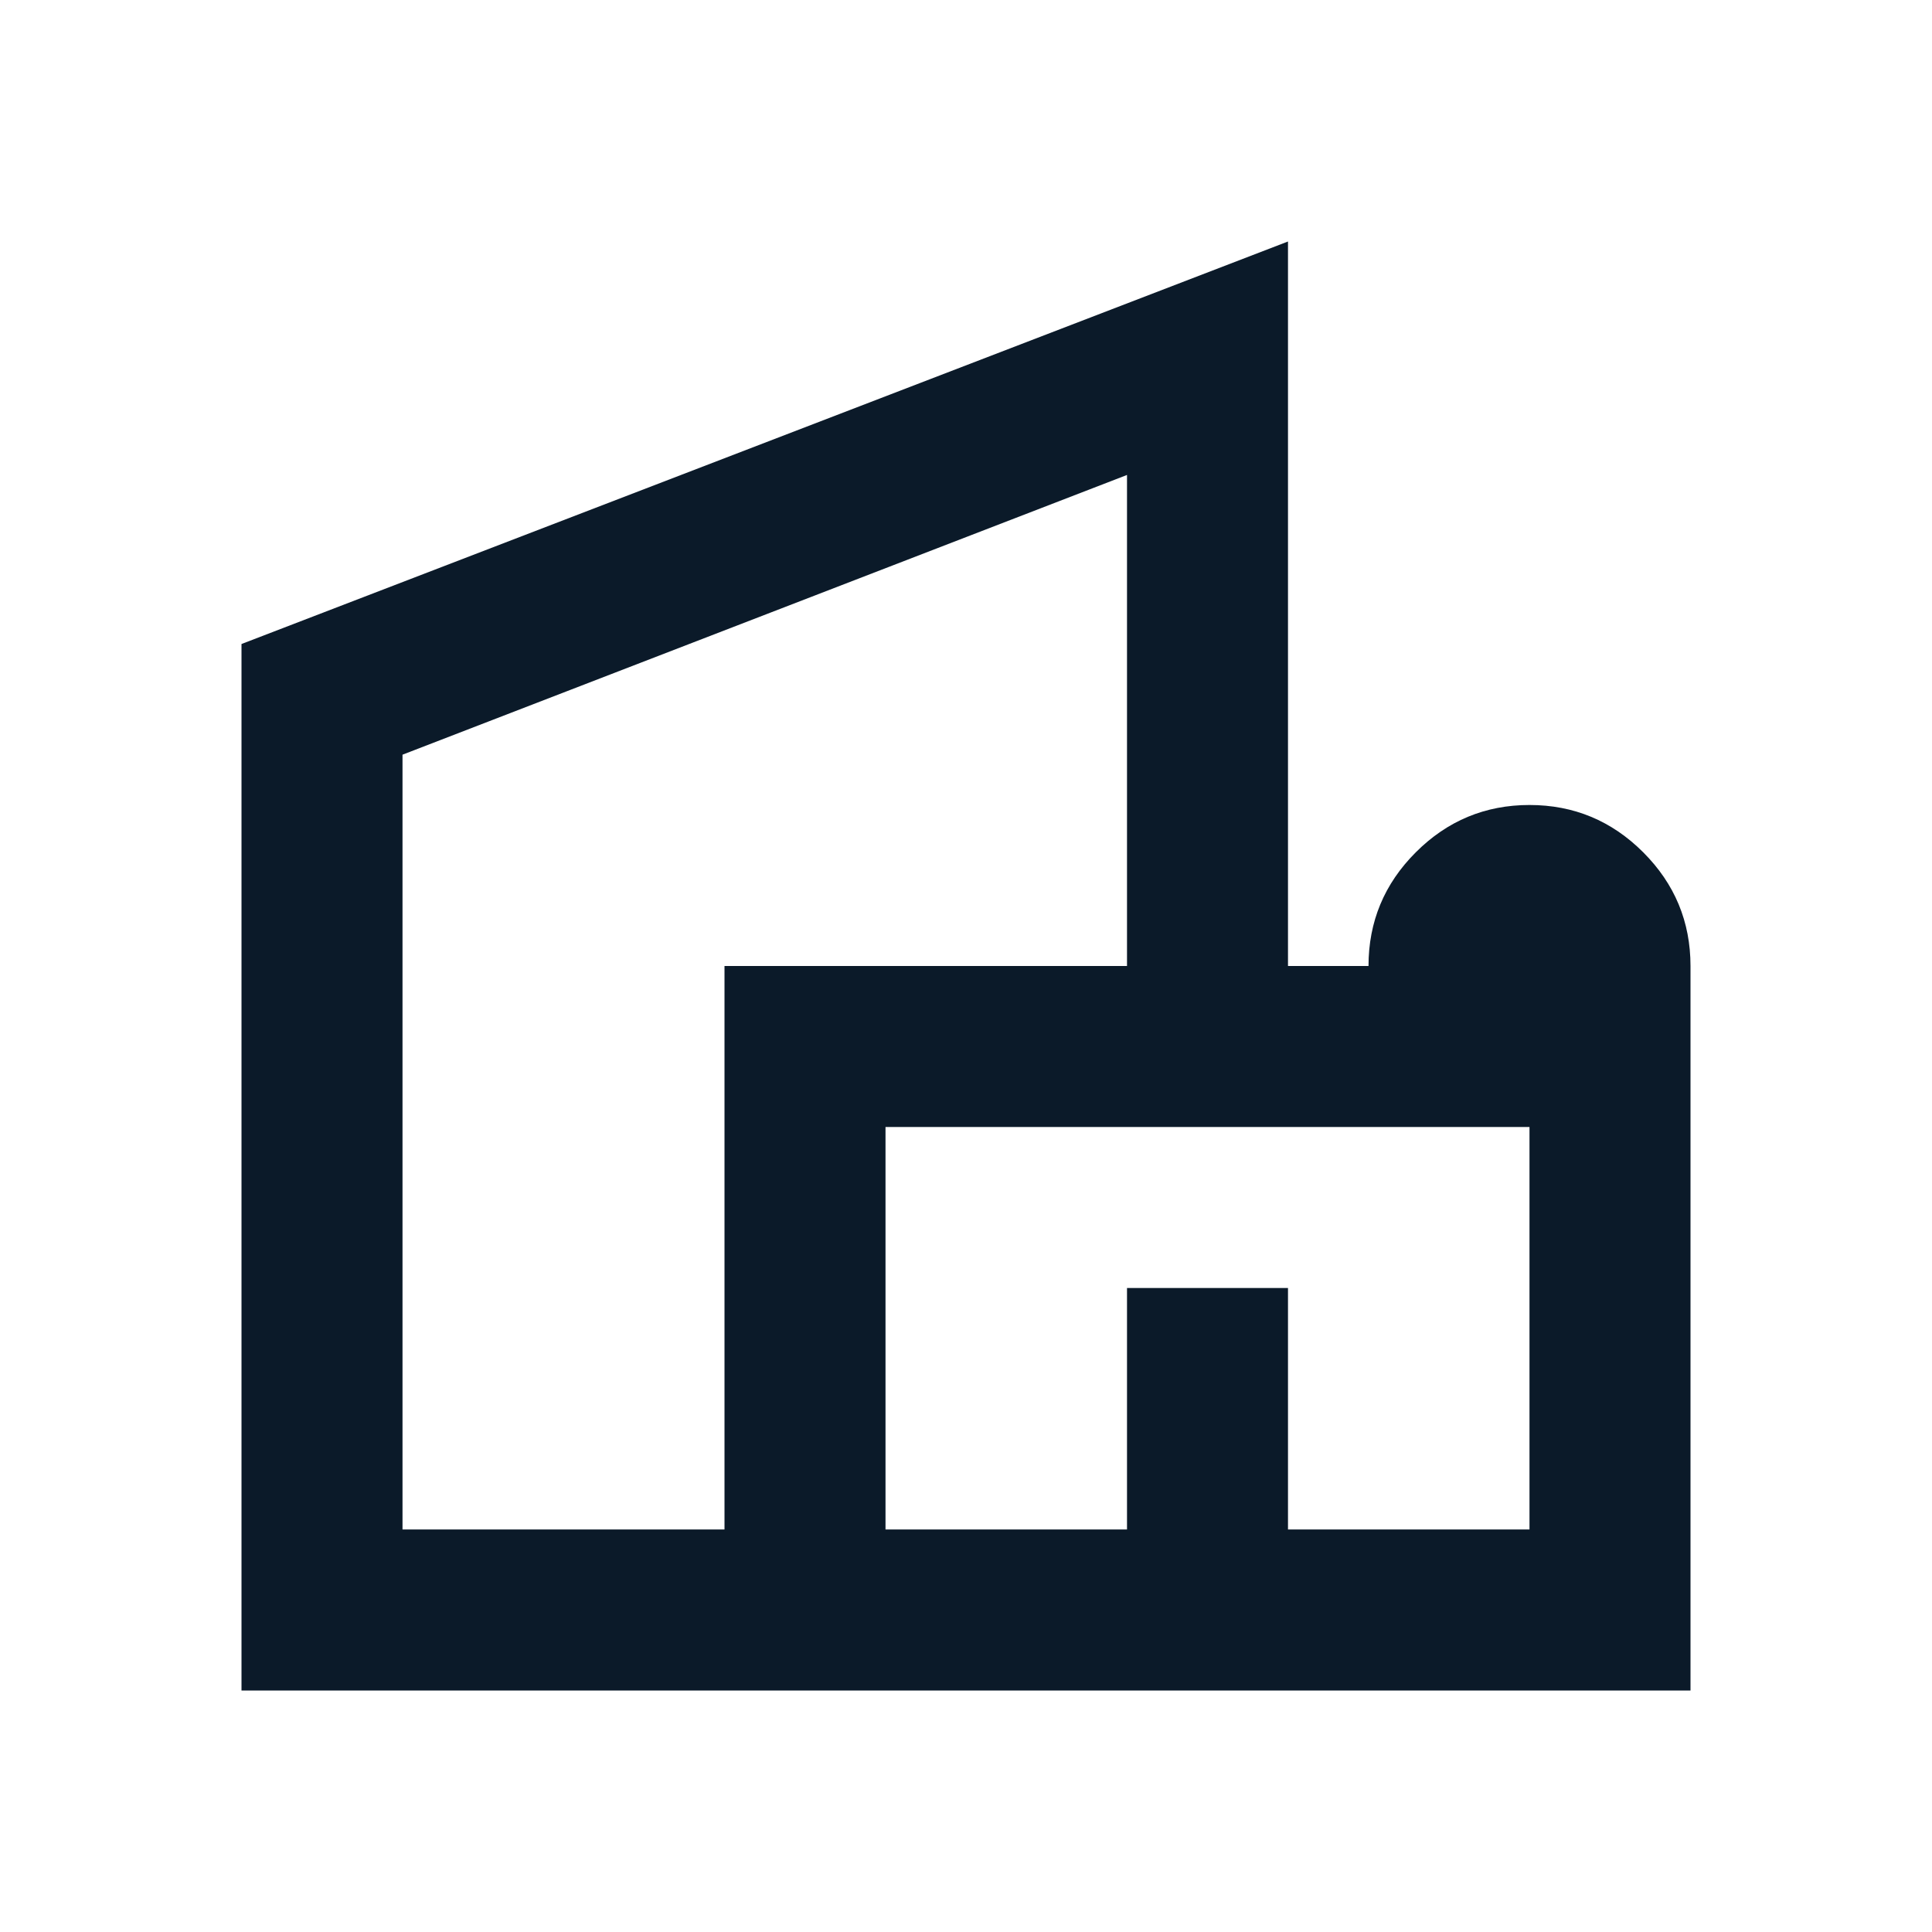<svg width="80" height="80" viewBox="0 0 80 80" fill="none" xmlns="http://www.w3.org/2000/svg">
<path d="M10 70V26.667L53.333 10V40H56.667C56.667 38.167 57.319 36.597 58.625 35.292C59.931 33.986 61.5 33.333 63.333 33.333C65.167 33.333 66.736 33.986 68.042 35.292C69.347 36.597 70 38.167 70 40V70H10ZM16.667 63.333H30V40H46.667V19.667L16.667 31.25V63.333ZM36.667 63.333H46.667V53.333H53.333V63.333H63.333V46.667H36.667V63.333Z" fill="#0B1A29"/>
</svg>
